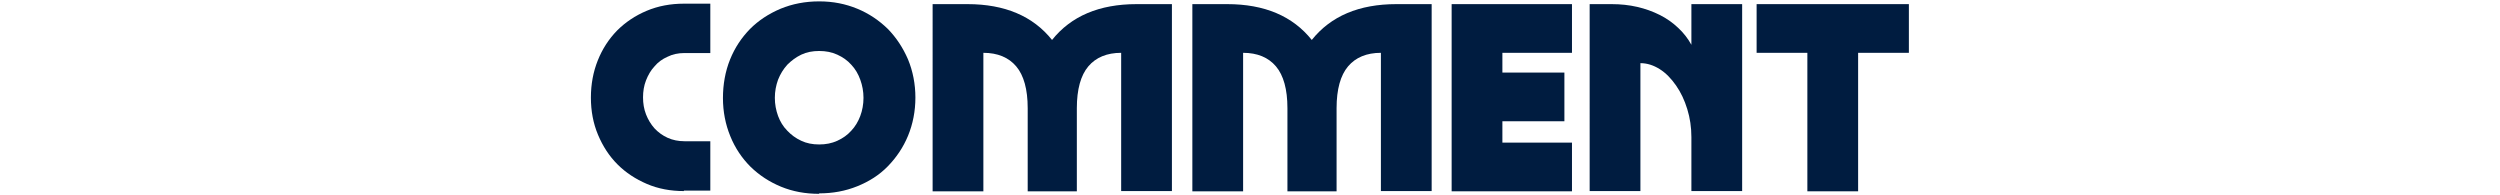 <?xml version="1.0" encoding="UTF-8"?>
<svg id="_レイヤー_2" data-name=" レイヤー 2" xmlns="http://www.w3.org/2000/svg" version="1.1" viewBox="0 0 1088.6 85">
  <defs>
    <style>
      .cls-1 {
        fill: #001c40;
        stroke-width: 0px;
      }
    </style>
  </defs>
  <path class="cls-1" d="M297.8,83.2c-5.8,0-11.2-1-16.1-3.1-4.9-2.1-9.2-4.9-12.8-8.5s-6.4-7.9-8.5-12.9c-2.1-5-3.1-10.4-3.1-16.2s1-11.2,3-16.2c2-5,4.8-9.3,8.4-13,3.6-3.6,7.9-6.5,12.9-8.6,5-2.1,10.4-3.1,16.2-3.1h11.5v21.5h-11.3c-2.6,0-5.1.5-7.3,1.6-2.3,1-4.2,2.4-5.7,4.2-1.6,1.7-2.8,3.8-3.7,6.1-.9,2.3-1.3,4.8-1.3,7.4s.4,5.1,1.3,7.4c.9,2.3,2.1,4.3,3.7,6.1,1.6,1.7,3.5,3.1,5.7,4.1,2.2,1,4.7,1.5,7.3,1.5h11.3v21.5h-11.5Z"/>
  <path class="cls-1" d="M356.7,84.4c-6,0-11.5-1-16.6-3.1s-9.5-5-13.3-8.7c-3.7-3.7-6.7-8.1-8.8-13.3-2.1-5.1-3.2-10.7-3.2-16.6s1-11.6,3.1-16.8,5-9.5,8.7-13.3c3.7-3.7,8.1-6.6,13.3-8.8,5.1-2.1,10.7-3.2,16.8-3.2s11.5,1.1,16.6,3.2c5.1,2.1,9.5,5.1,13.3,8.8,3.7,3.8,6.6,8.2,8.8,13.3,2.1,5.1,3.2,10.7,3.2,16.6s-1.1,11.5-3.2,16.6c-2.1,5.1-5.1,9.5-8.8,13.3s-8.1,6.6-13.3,8.7-10.7,3.1-16.6,3.1ZM356.7,62.9c2.9,0,5.5-.5,7.9-1.6,2.4-1.1,4.4-2.5,6.1-4.4,1.7-1.8,3-4,3.9-6.4.9-2.4,1.4-5.1,1.4-7.9s-.5-5.4-1.4-7.9c-.9-2.5-2.2-4.7-3.9-6.5-1.7-1.9-3.7-3.3-6.1-4.4-2.4-1.1-5-1.6-7.9-1.6s-5.5.5-7.8,1.6c-2.3,1.1-4.3,2.6-6.1,4.4-1.7,1.9-3,4-4,6.5-.9,2.5-1.4,5.1-1.4,7.9s.5,5.4,1.4,7.9c.9,2.4,2.2,4.6,4,6.4,1.7,1.8,3.7,3.3,6.1,4.4,2.3,1.1,4.9,1.6,7.8,1.6Z"/>
  <path class="cls-1" d="M405.9,1.8h15.4c16.2,0,28.5,5.2,36.8,15.6,8.3-10.4,20.6-15.6,36.8-15.6h15.4v81.4h-22.1V23c-6.2,0-11,2-14.3,5.9-3.3,3.9-5,10-5,18.2v36.2h-21.4v-36.2c0-8.2-1.7-14.3-5-18.2-3.3-3.9-8.1-5.9-14.3-5.9v60.3h-22.1V1.8Z"/>
  <path class="cls-1" d="M519,1.8h15.4c16.2,0,28.5,5.2,36.8,15.6,8.3-10.4,20.6-15.6,36.8-15.6h15.4v81.4h-22.1V23c-6.2,0-11,2-14.3,5.9-3.3,3.9-5,10-5,18.2v36.2h-21.4v-36.2c0-8.2-1.7-14.3-5-18.2-3.3-3.9-8.1-5.9-14.3-5.9v60.3h-22.1V1.8Z"/>
  <path class="cls-1" d="M632.1,1.8h52.4v21.2h-30.3v8.6h27v21.2h-27v9.3h30.3v21.2h-52.4V1.8Z"/>
  <path class="cls-1" d="M692.1,1.8h9.7c3.9,0,7.6.4,11.1,1.2s6.8,2,9.8,3.5c3,1.5,5.7,3.4,8,5.6,2.4,2.2,4.3,4.7,5.8,7.4V1.8h22.1v81.4h-22.1v-23.5c0-4.3-.6-8.3-1.8-12.2-1.2-3.9-2.8-7.3-4.9-10.3-2.1-3-4.4-5.4-7.1-7.1-2.7-1.7-5.5-2.6-8.4-2.6v55.7h-22.1V1.8Z"/>
  <path class="cls-1" d="M787,23h-22.1V1.8h66.3v21.2h-22.1v60.3h-22.1V23Z"/>
</svg>